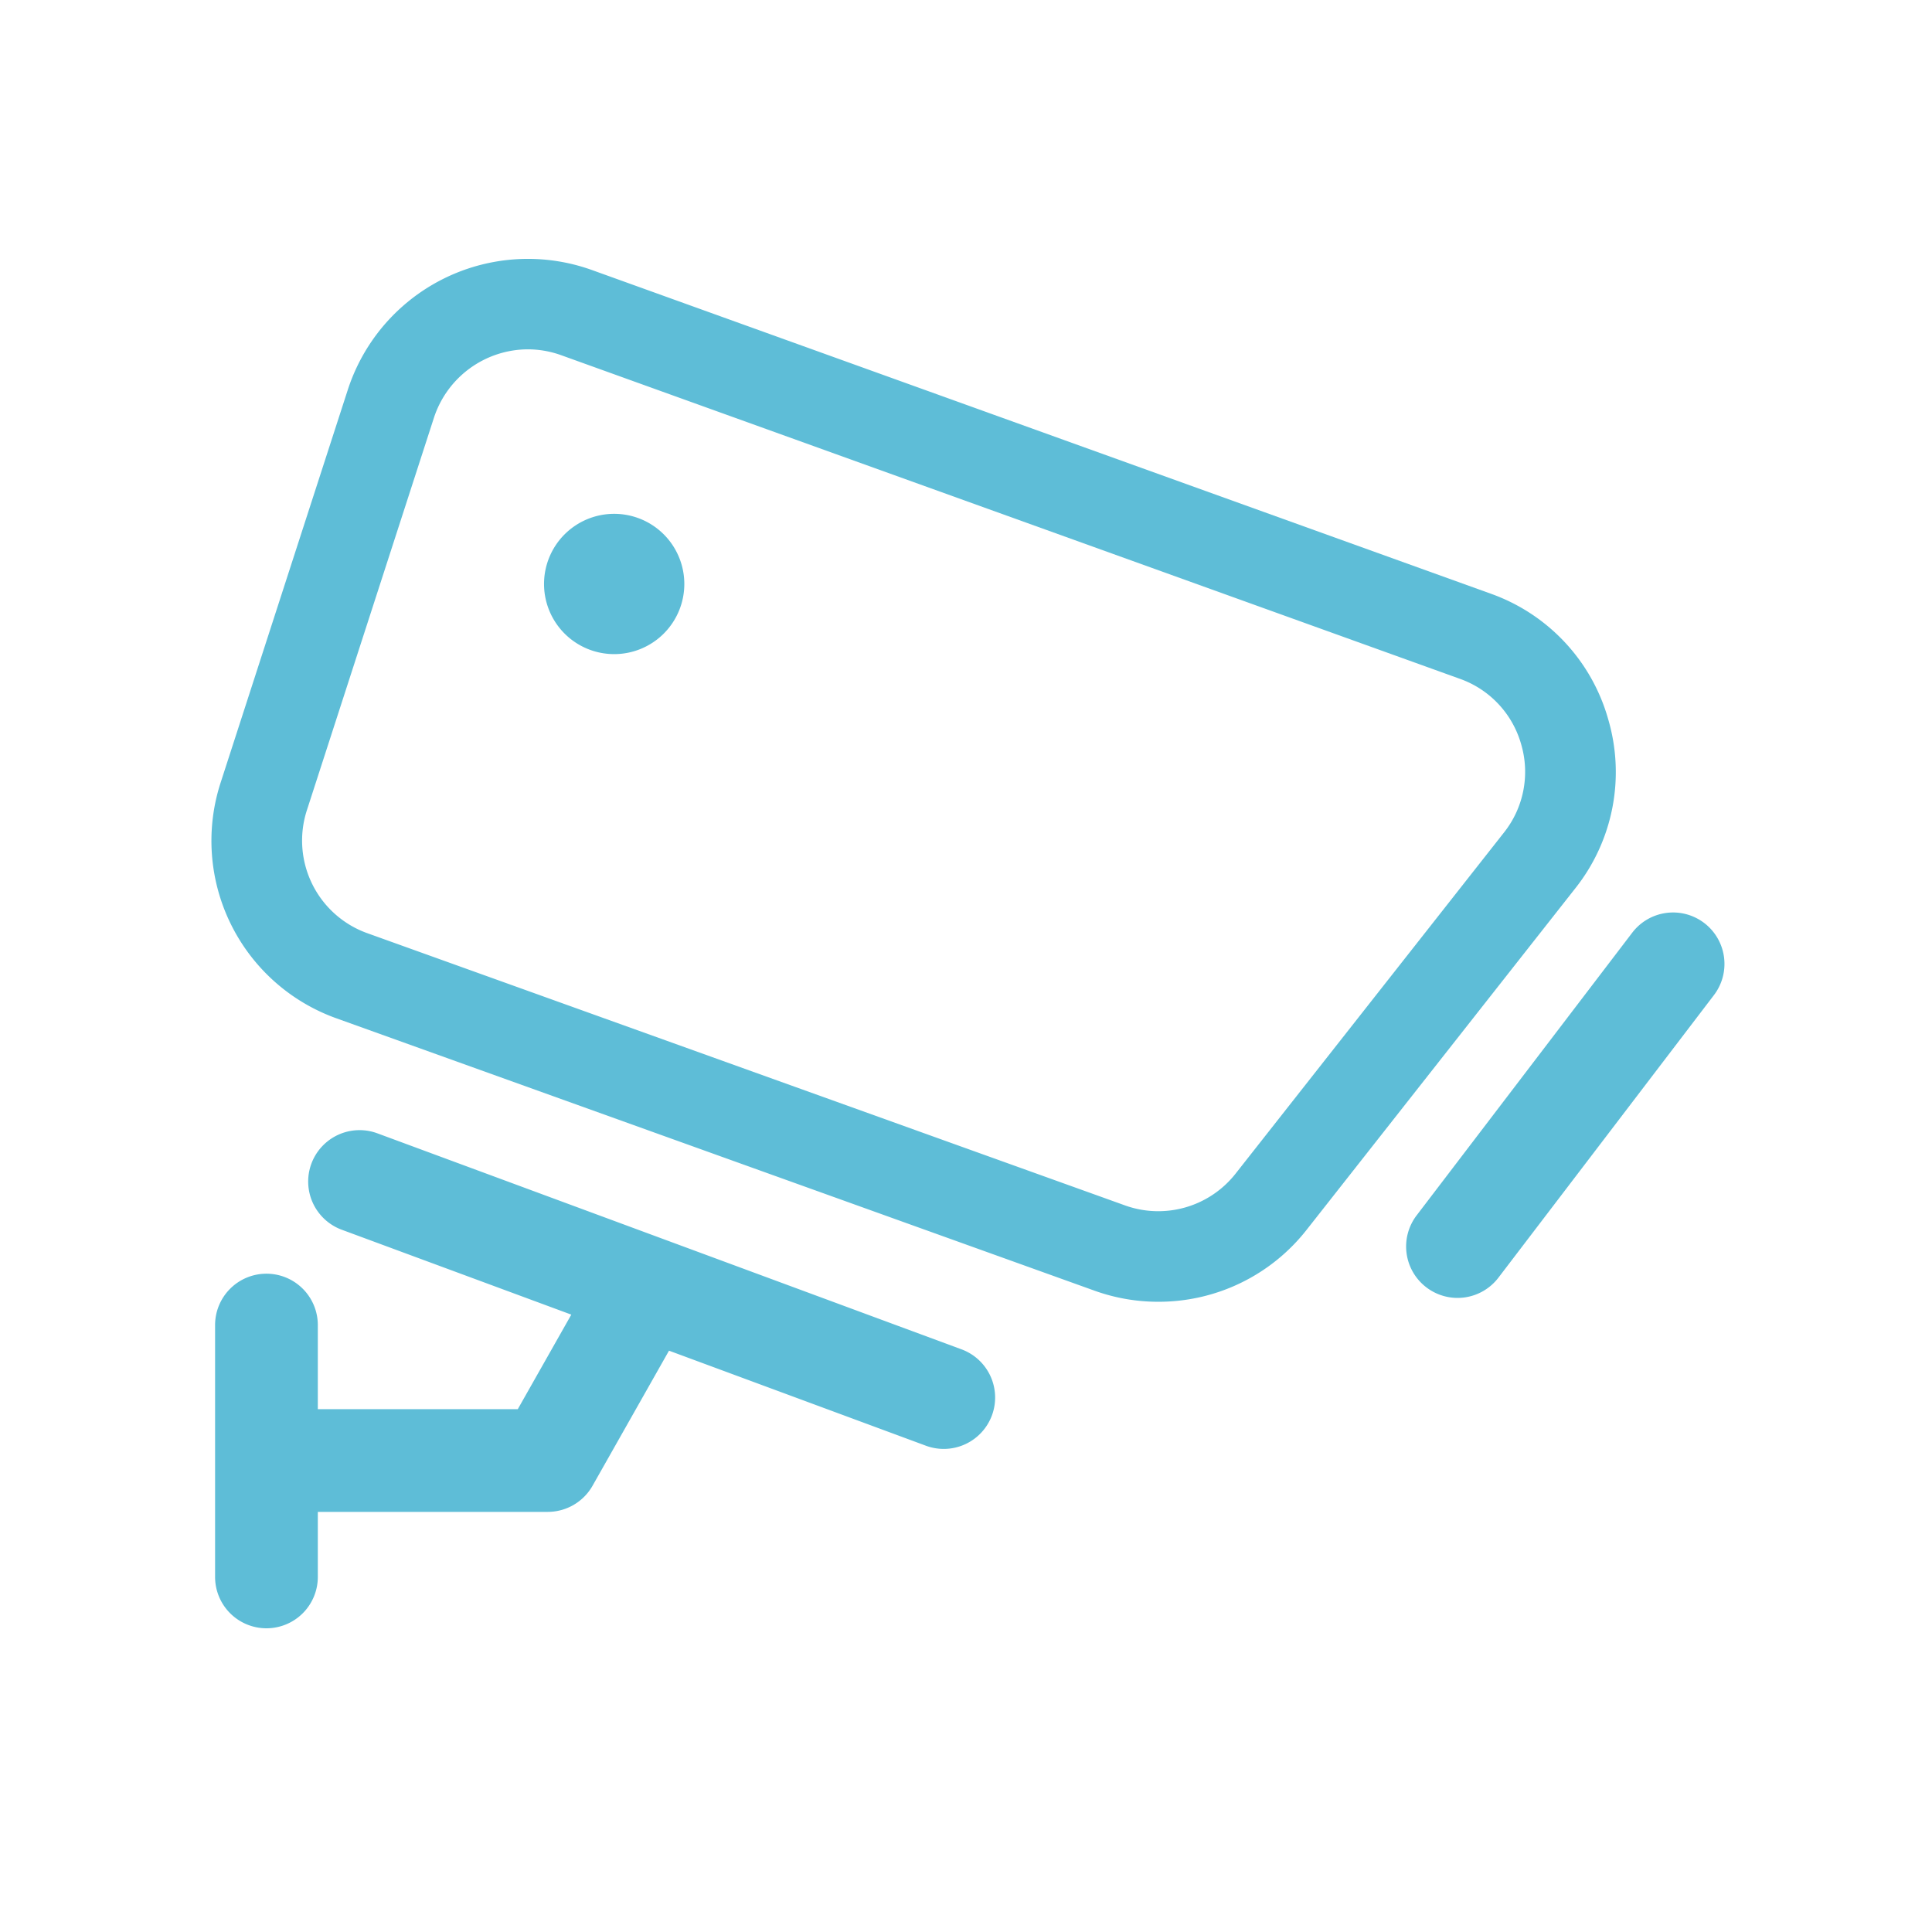 <?xml version="1.0" standalone="no"?><!DOCTYPE svg PUBLIC "-//W3C//DTD SVG 1.1//EN" "http://www.w3.org/Graphics/SVG/1.1/DTD/svg11.dtd"><svg t="1688035404879" class="icon" viewBox="0 0 1024 1024" version="1.1" xmlns="http://www.w3.org/2000/svg" p-id="3160" xmlns:xlink="http://www.w3.org/1999/xlink" width="200" height="200"><path d="M288.349 309.517a37.177 37.177 0 1 0 37.177-37.177 37.177 37.177 0 0 0-37.177 37.177z" p-id="3161" fill="#5ebdd7"></path><path d="M613.9 689.963a99.438 99.438 0 0 1-34.05-5.972L178.569 539.823a99.944 99.944 0 0 1-61.523-125.348l67.283-207.841a100.374 100.374 0 0 1 129.449-63.5L789.957 314.6a99.205 99.205 0 0 1 62.456 66.74 99.179 99.179 0 0 1-17.684 89.76L692.682 651.643a99.676 99.676 0 0 1-78.782 38.32zM279.734 185.154A52.568 52.568 0 0 0 230 221.4l-67.29 207.867a52.144 52.144 0 0 0 32.11 65.391l401.333 144.188a52.127 52.127 0 0 0 58.8-16.879l142.08-180.581a51.721 51.721 0 0 0 9.238-46.825 51.726 51.726 0 0 0-32.566-34.8L297.506 188.29a52.312 52.312 0 0 0-17.772-3.136zM903.274 489.212a27.223 27.223 0 0 0-38.154 5.131l-0.013 0.017-114.253 149.8a27.223 27.223 0 0 0 5.132 38.154l0.017 0.013a27.229 27.229 0 0 0 38.166-5.1l114.253-149.8a27.279 27.279 0 0 0-5.148-38.215zM509.528 715.143l-309.492-114.45a27.237 27.237 0 1 0-18.91 51.087l121.678 45-28.365 50.1H168.453v-44.4a27.227 27.227 0 1 0-54.453 0v133.153a27.227 27.227 0 1 0 54.453 0v-34.305h121.876a27.332 27.332 0 0 0 23.712-13.811l40.543-71.631 136.083 50.344a27.229 27.229 0 1 0 18.861-51.087z" p-id="3162" fill="#5ebdd7"></path></svg>